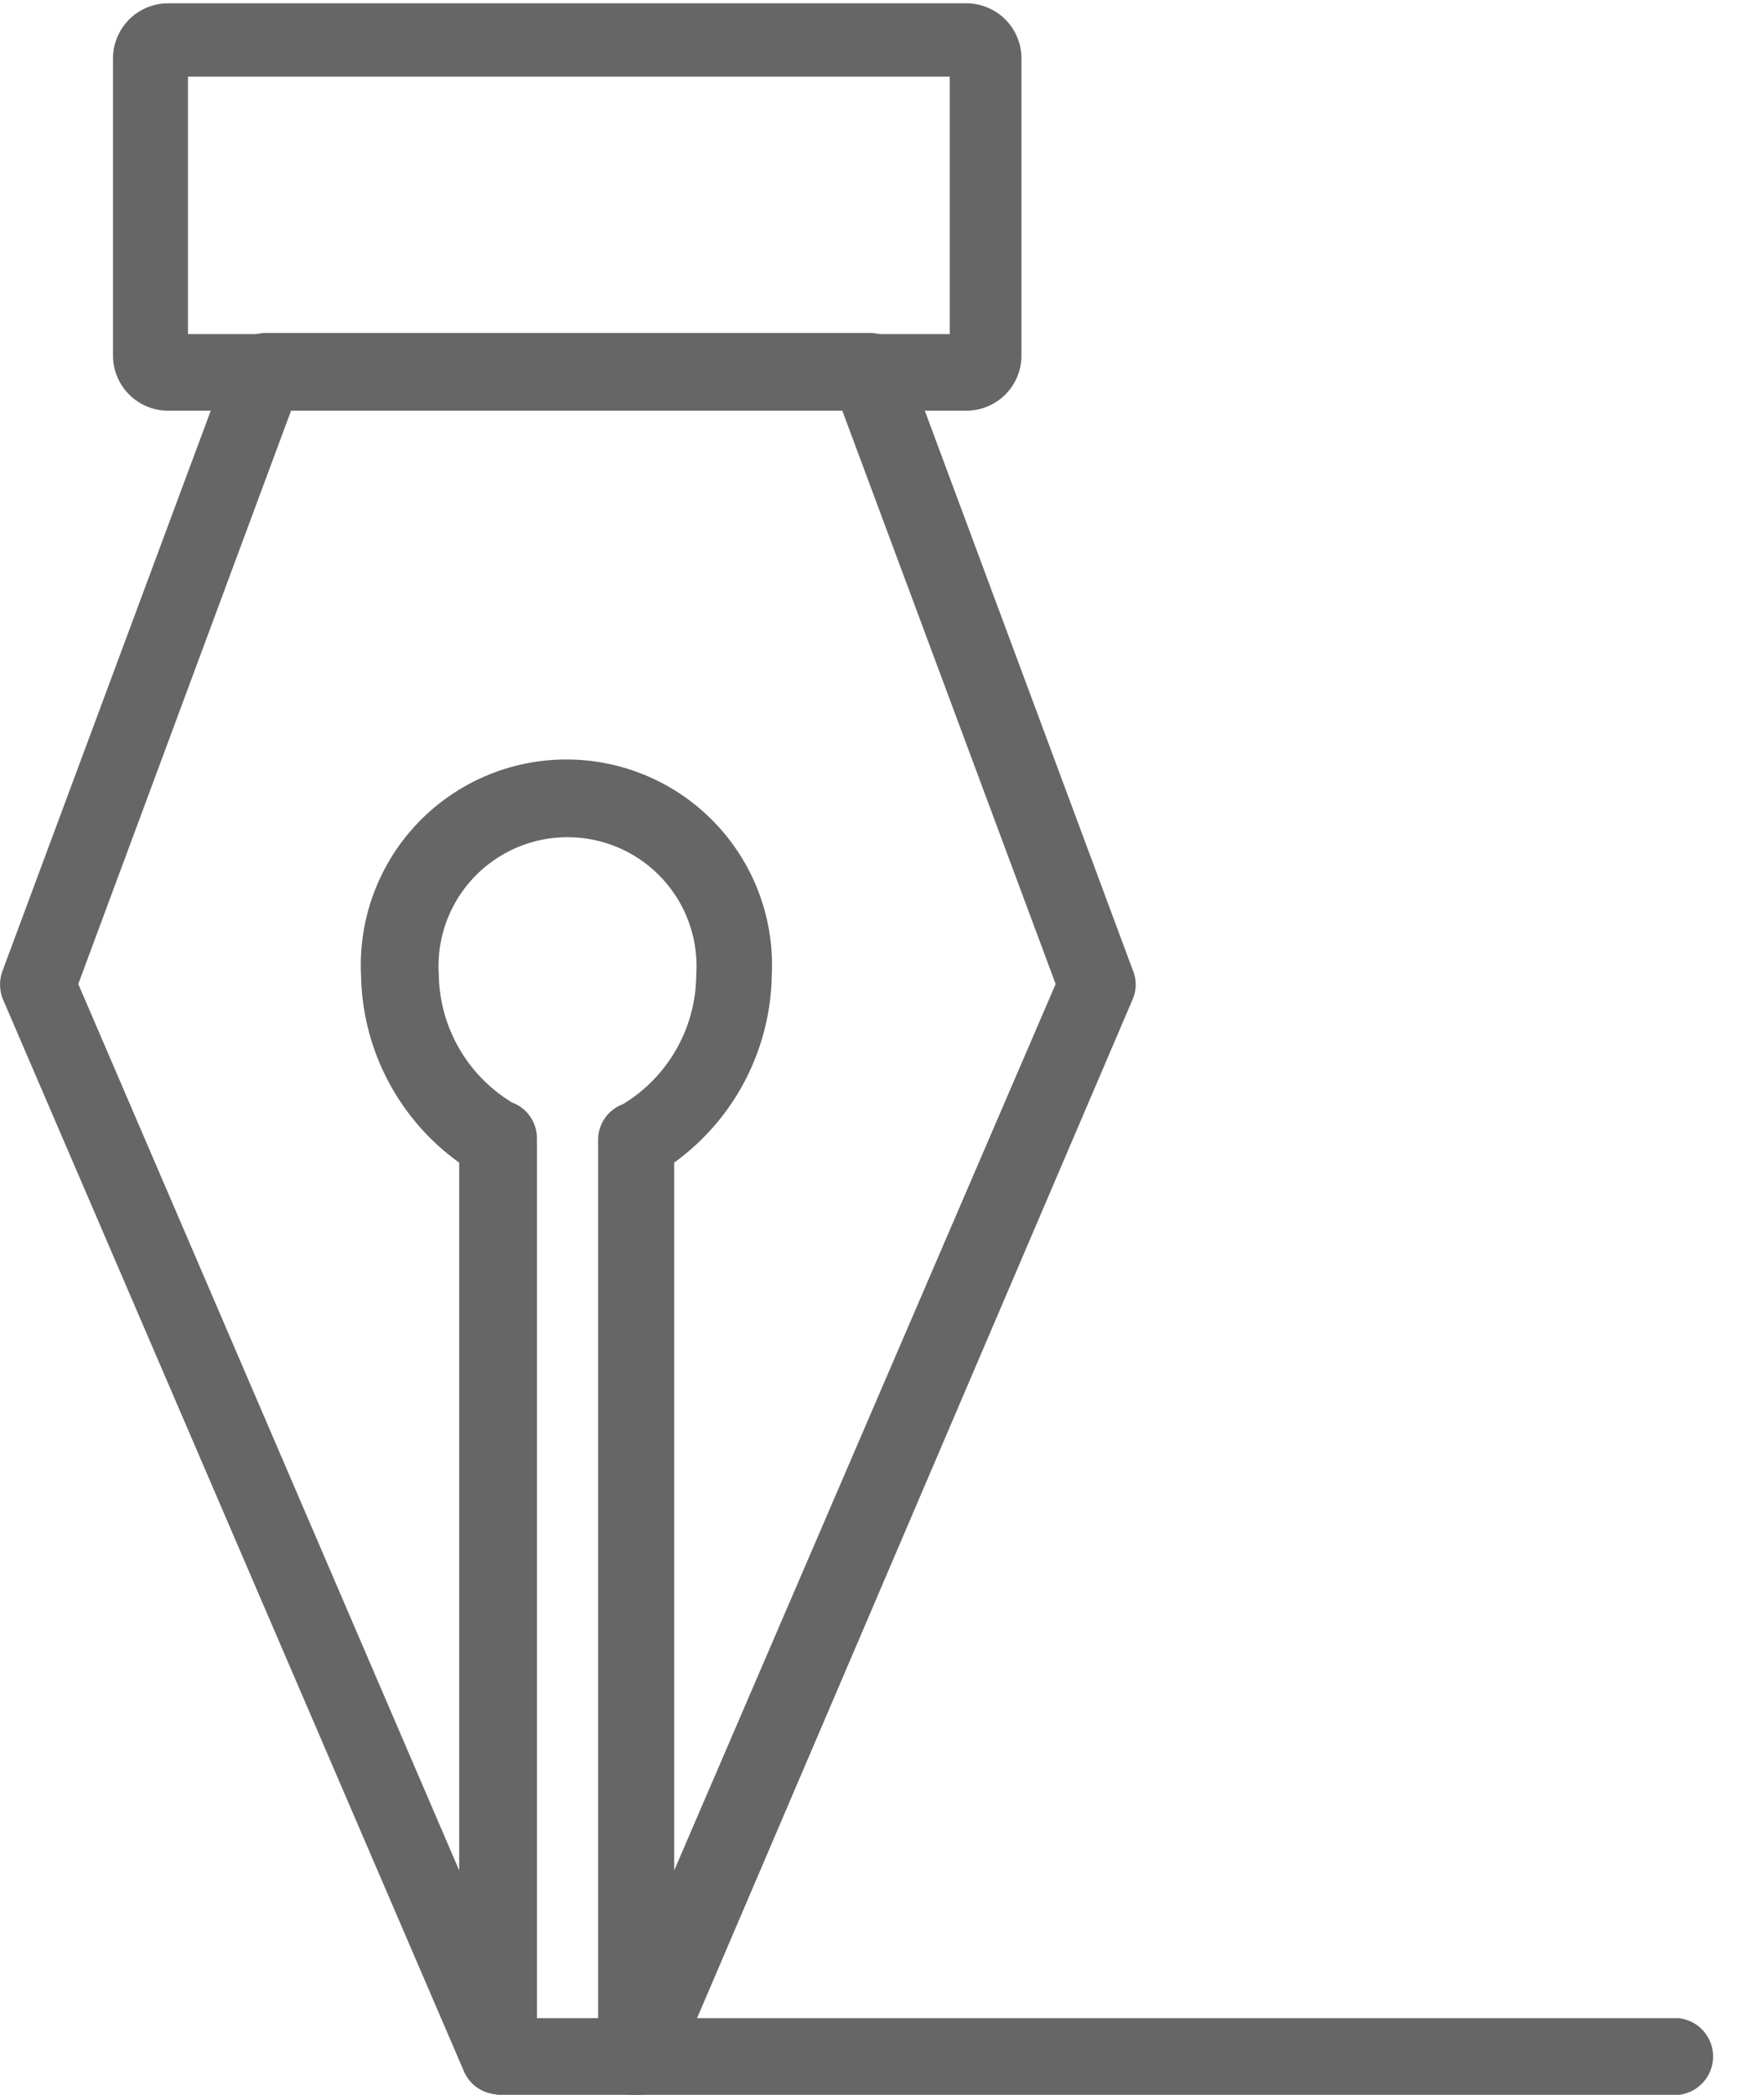 <svg width="32" height="38" fill="none" xmlns="http://www.w3.org/2000/svg"><g clip-path="url(#clip0_588_125)" fill="#666"><path d="M30.46 38H9.04a.7.7 0 010-1.39h21.42a.7.7 0 010 1.39z"/><path d="M11.54 38h-.14a.7.7 0 01-.55-.68V20.68a.69.69 0 01.45-.65 2.76 2.76 0 001.33-2.35 2.338 2.338 0 00-2.335-2.493A2.339 2.339 0 007.96 17.68 2.76 2.76 0 009.29 20a.69.69 0 01.45.65v16.64a.69.69 0 01-1.33.27L.05 18.12a.72.72 0 010-.52L4.18 6.49a.69.69 0 01.65-.45h10.94a.69.69 0 01.65.45l4.13 11.11a.67.67 0 010 .52l-8.32 19.46a.7.7 0 01-.69.42zm.69-16.91v12.84l6.92-16.08-3.87-10.4h-10l-3.86 10.4 6.91 16.08V21.09a4.27 4.27 0 01-1.78-3.39 3.73 3.73 0 117.45 0 4.28 4.28 0 01-1.77 3.39z"/><path d="M17.53 7.45H3.05a1 1 0 01-1-1V1.06a1 1 0 011-1h14.48a1 1 0 011 1v5.39a1 1 0 01-1 1zM3.41 6.06h13.82V1.39H3.41v4.67z"/></g><defs><clipPath id="clip0_588_125"><path fill="#fff" d="M0 0h31.15v38H0z"/></clipPath></defs></svg>